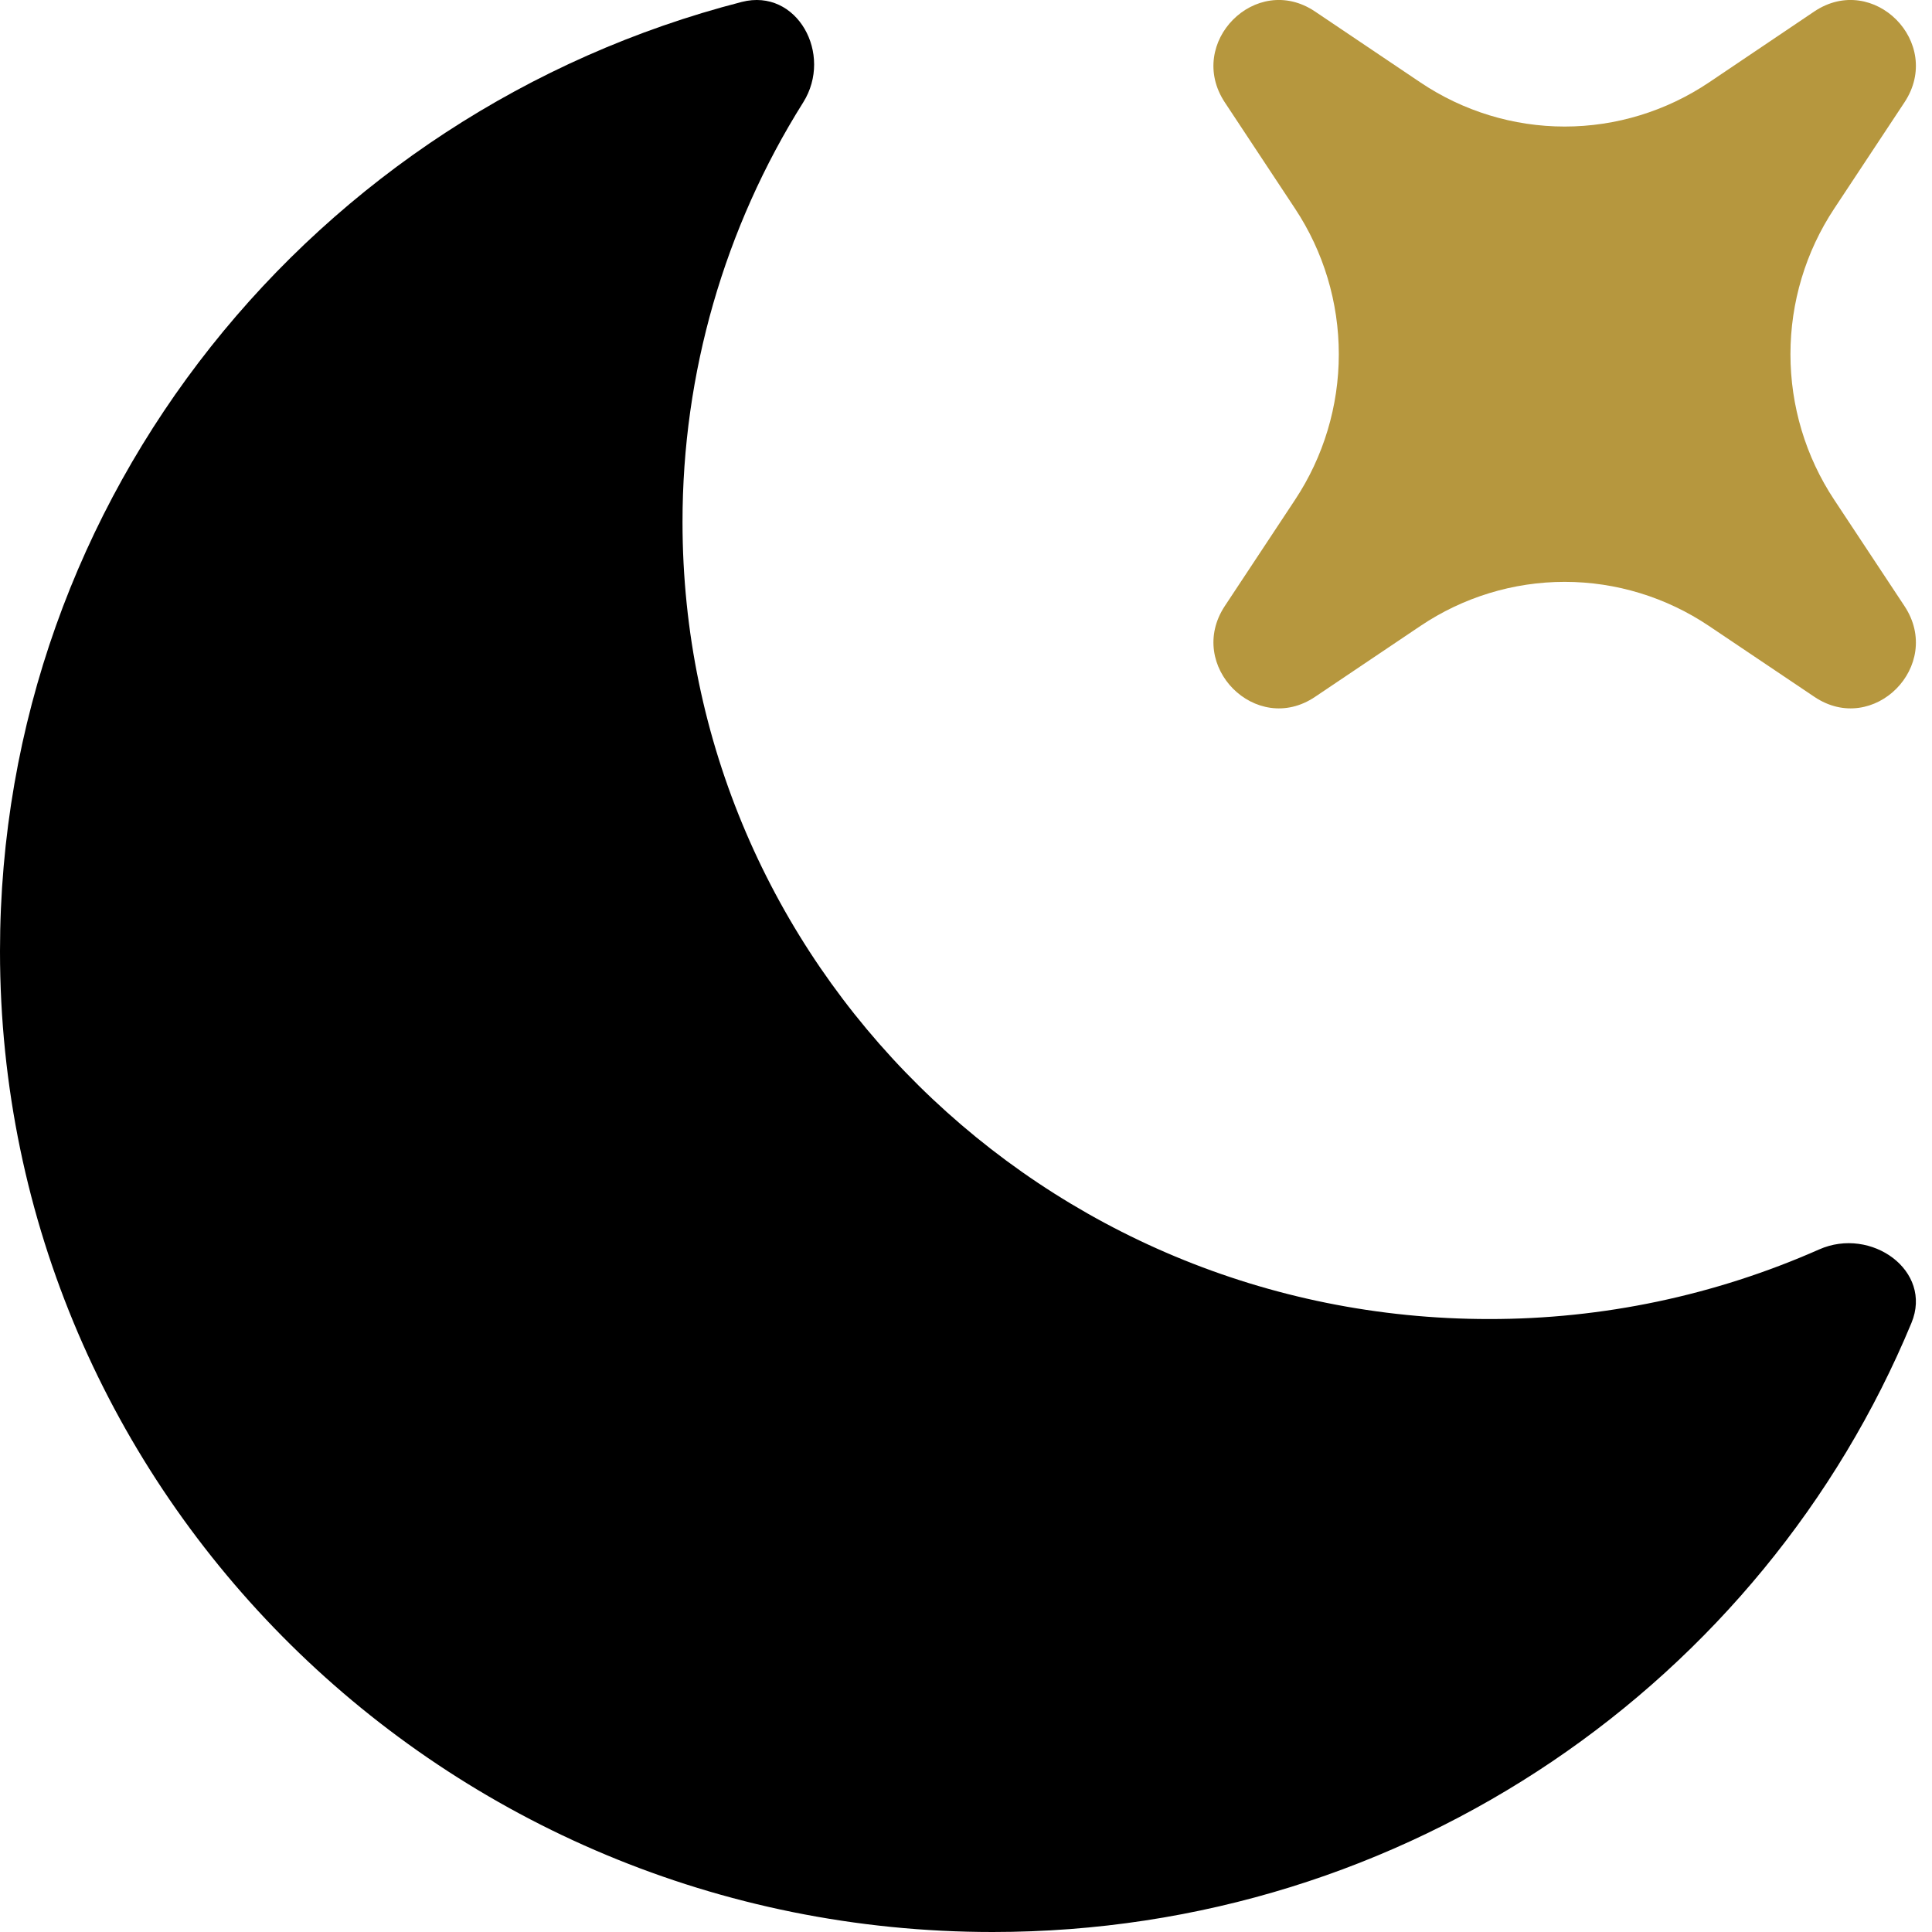 <svg width="30" height="30" viewBox="0 0 30 30" fill="none" xmlns="http://www.w3.org/2000/svg">
<path d="M29.681 20.542C30.018 19.732 29.055 19.042 28.246 19.402C26.631 20.116 24.885 20.484 23.121 20.482C16.204 20.482 10.598 14.942 10.598 8.107C10.597 5.799 11.247 3.539 12.472 1.59C12.941 0.843 12.378 -0.19 11.518 0.03C4.892 1.735 0 7.688 0 14.77C0 23.182 6.9 30 15.414 30C21.86 30 27.38 26.092 29.681 20.542Z" fill="black"/>
<path d="M20.42 0.179C19.502 -0.439 18.408 0.665 19.019 1.59L20.11 3.24C20.553 3.909 20.789 4.696 20.789 5.5C20.789 6.304 20.553 7.091 20.11 7.76L19.019 9.41C18.408 10.335 19.504 11.439 20.421 10.82L22.056 9.72C22.719 9.274 23.499 9.035 24.296 9.035C25.094 9.035 25.873 9.274 26.537 9.72L28.173 10.82C29.091 11.439 30.185 10.335 29.572 9.41L28.481 7.76C28.038 7.091 27.802 6.304 27.802 5.5C27.802 4.696 28.038 3.909 28.481 3.24L29.572 1.59C30.185 0.665 29.091 -0.439 28.171 0.179L26.537 1.28C25.873 1.726 25.094 1.965 24.296 1.965C23.499 1.965 22.719 1.726 22.056 1.28L20.42 0.179Z" fill="#B6973E"/>
</svg>

